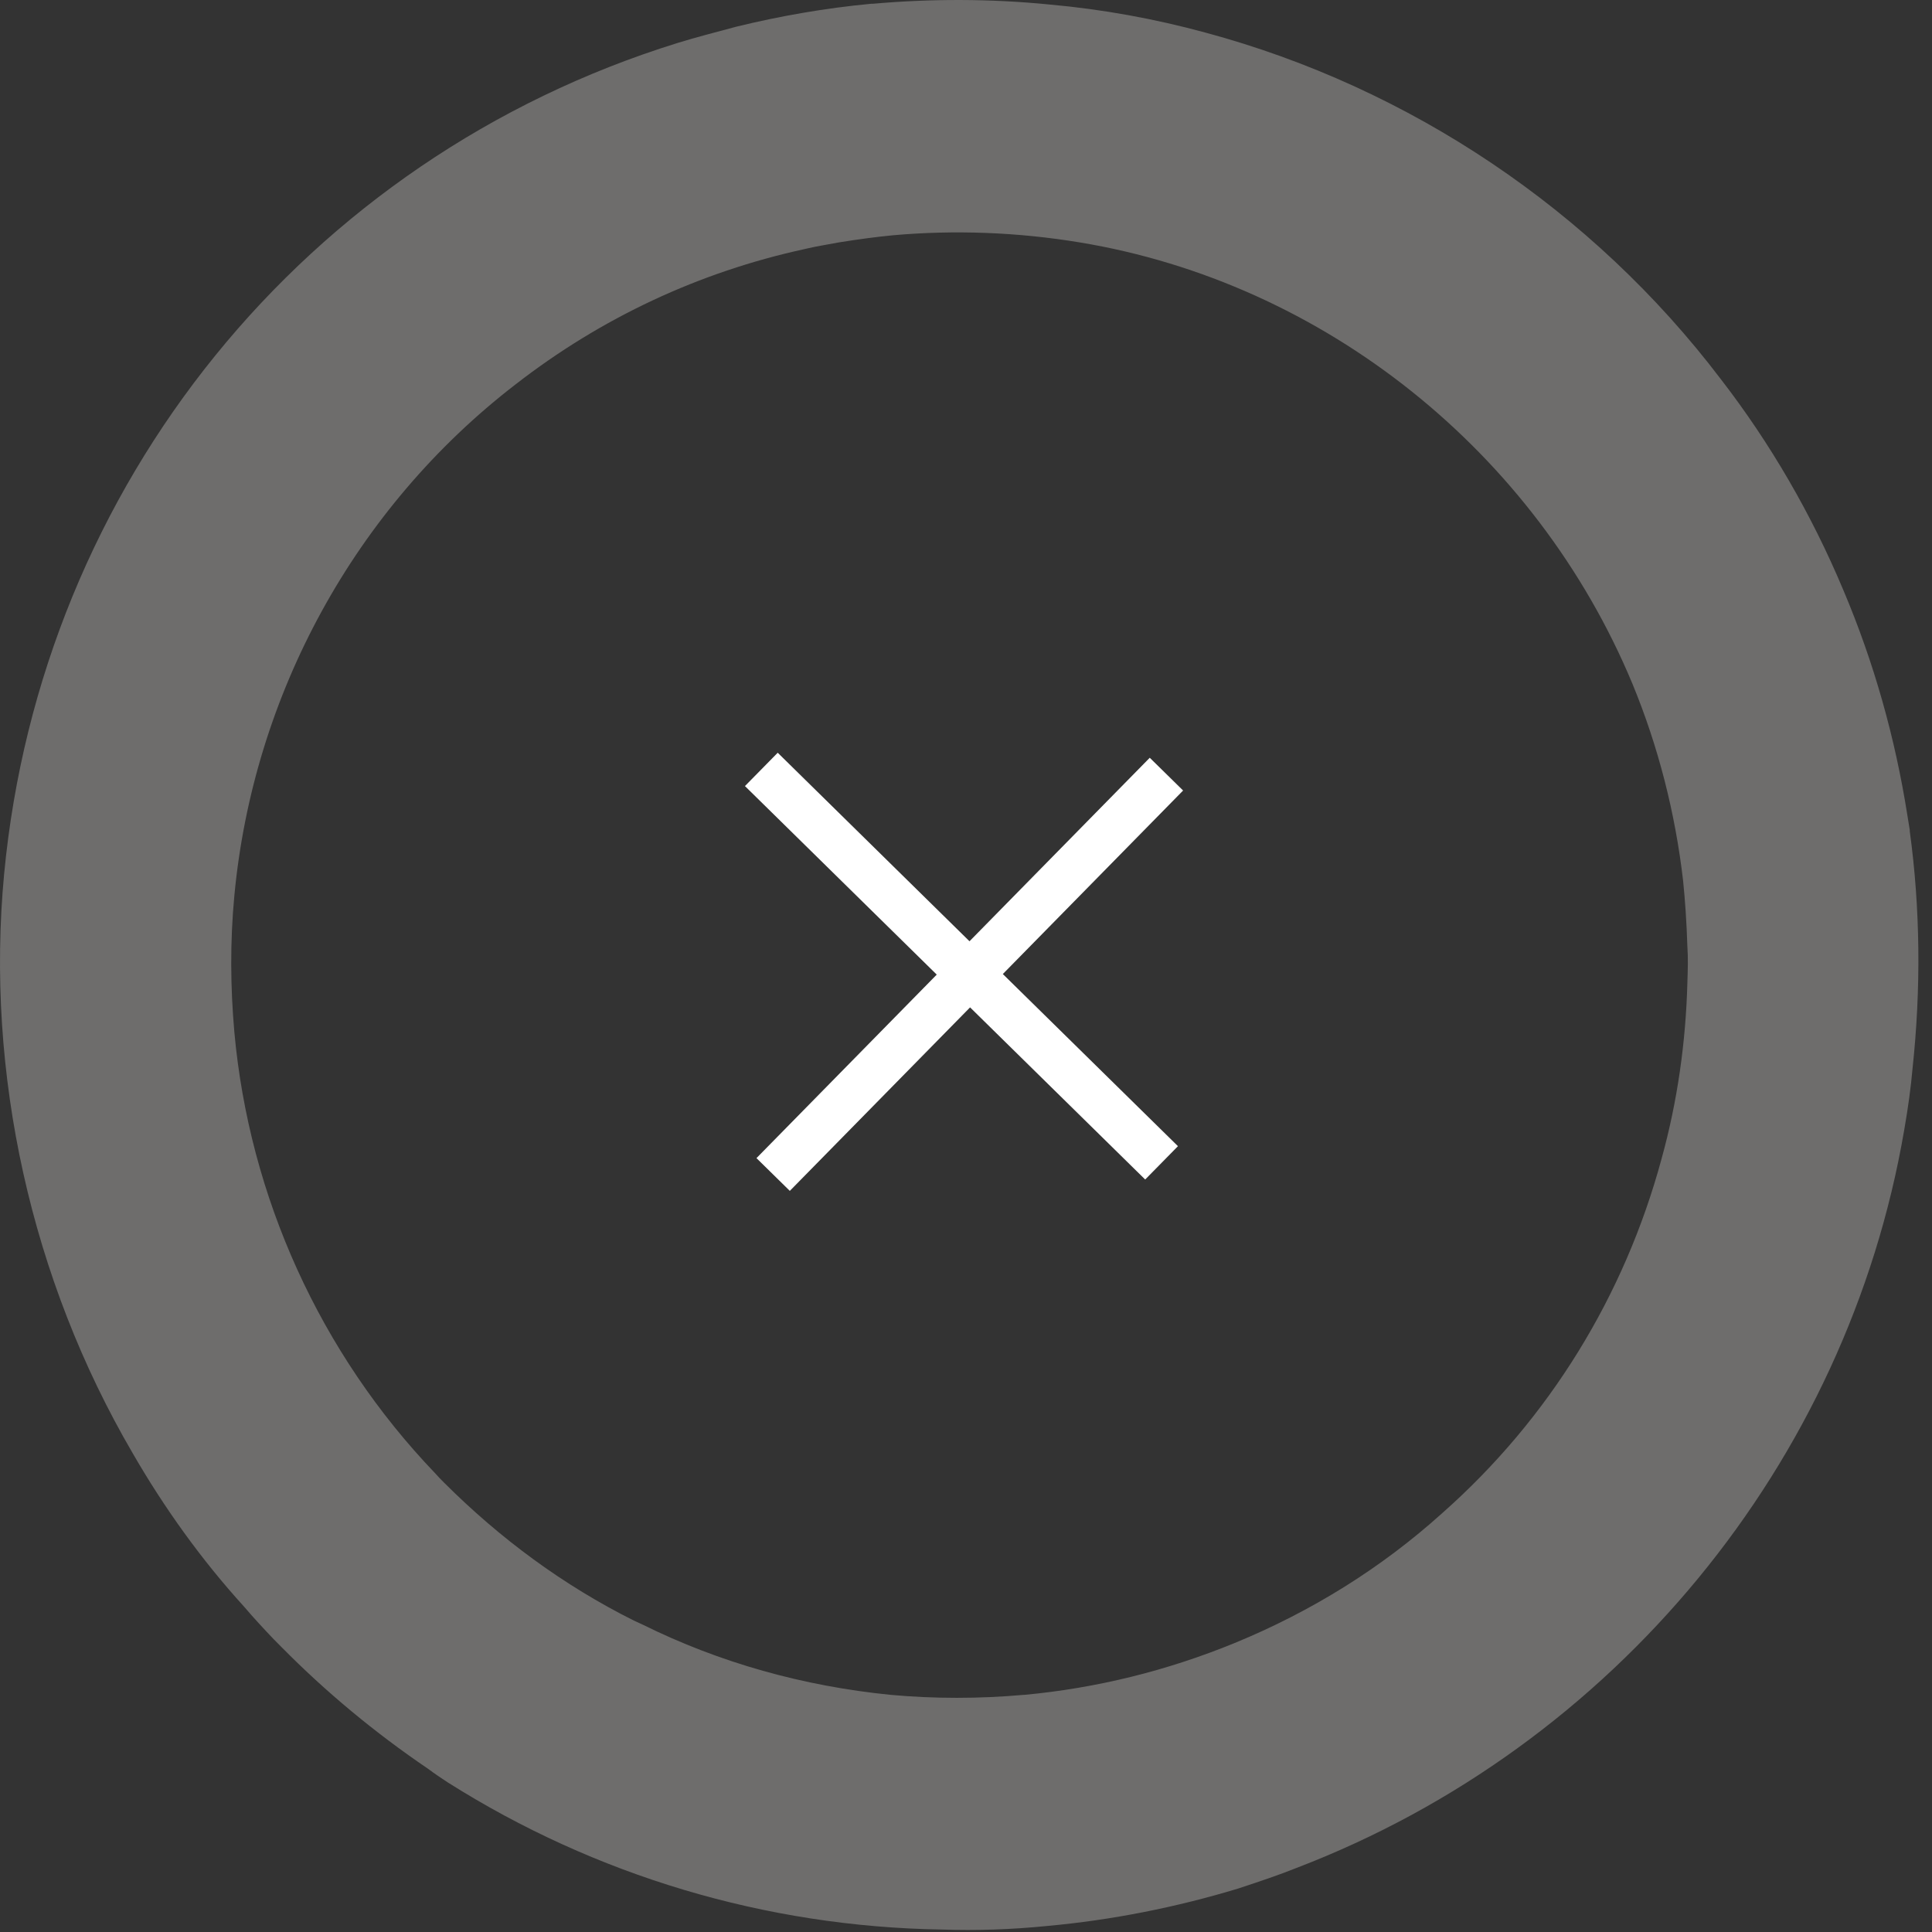 <?xml version="1.0" encoding="UTF-8"?> <svg xmlns="http://www.w3.org/2000/svg" width="62" height="62" viewBox="0 0 62 62" fill="none"><rect x="0" y="0" width="62" height="62" fill="#333333" stroke="none"/><path d="M61.286 26.659V26.634C61.26 26.482 61.235 26.317 61.21 26.165C60.819 23.68 60.138 21.258 59.155 18.937C58.134 16.503 56.81 14.22 55.222 12.166C51.112 6.752 45.238 2.809 38.683 1.046C37.056 0.602 35.38 0.298 33.691 0.146C31.787 -0.044 29.871 -0.044 28.005 0.121H27.955C26.48 0.26 25.03 0.514 23.631 0.856C22.963 1.034 22.332 1.198 21.753 1.376C9.802 5.078 1.318 15.552 0.133 28.041C-0.472 34.444 1.003 41.063 4.255 46.63C5.264 48.38 6.461 50.053 7.835 51.562C8.125 51.904 8.466 52.272 8.781 52.602C8.882 52.703 8.945 52.767 9.02 52.843C10.445 54.288 12.033 55.607 13.735 56.761C13.937 56.913 14.164 57.065 14.378 57.205C19.093 60.184 24.564 61.833 30.224 61.921C31.321 61.959 32.455 61.922 33.602 61.807C35.682 61.617 37.737 61.211 39.742 60.603C40.435 60.374 41.04 60.172 41.607 59.944C51.806 56.038 59.281 46.959 61.109 36.258C61.235 35.535 61.323 34.888 61.374 34.305C61.651 31.731 61.626 29.157 61.286 26.672V26.659ZM54.15 30.375C54.176 30.742 54.163 31.135 54.15 31.528C54.1 33.43 53.835 35.332 53.319 37.196C52.133 41.571 49.726 45.514 46.284 48.557C44.33 50.319 42.086 51.714 39.615 52.729C37.447 53.616 35.191 54.174 32.871 54.39H32.846C31.422 54.517 29.984 54.517 28.585 54.39C25.787 54.111 23.101 53.363 20.618 52.133L20.341 52.006C18.084 50.878 16.055 49.381 14.252 47.581C14.151 47.479 14.05 47.378 13.962 47.276C10.281 43.434 7.999 38.413 7.52 33.113C7.394 31.68 7.381 30.222 7.52 28.751C8.125 22.285 11.403 16.3 16.534 12.344C19.307 10.188 22.446 8.73 25.812 7.995L25.925 7.969C26.253 7.893 26.593 7.843 26.921 7.779C27.551 7.678 28.119 7.602 28.648 7.551C30.627 7.374 32.657 7.45 34.649 7.779C42.49 9.073 49.285 14.499 52.386 21.942C53.218 23.958 53.76 26.088 54.012 28.257C54.075 28.878 54.125 29.576 54.15 30.387V30.375Z" fill="#F7F5F2" fill-opacity="0.3"></path><path d="M24.432 24.691L37.276 37.317M37.432 24.843L24.811 37.691" stroke="white" stroke-width="1.5"></path></svg> 